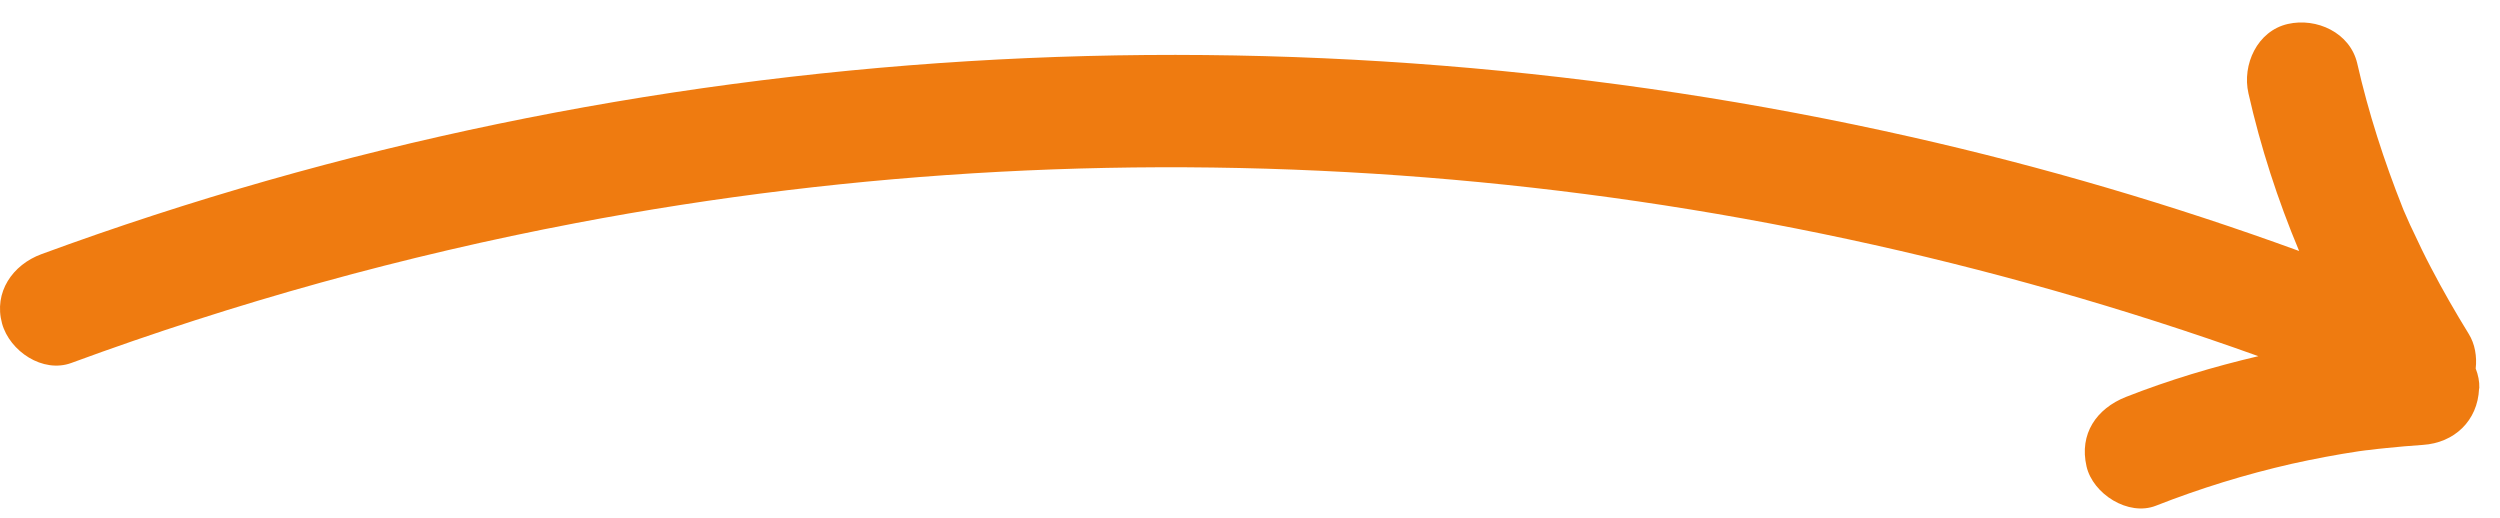 <svg width="111" height="23" viewBox="0 0 111 23" fill="none" xmlns="http://www.w3.org/2000/svg">
<path d="M110.071 17.254C110.011 18.684 108.971 19.664 107.571 19.754C107.031 19.794 106.481 19.834 105.941 19.894C105.711 19.914 105.471 19.944 105.241 19.974C105.131 19.984 105.071 19.994 105.041 19.994C104.941 20.004 104.841 20.024 104.741 20.034C103.741 20.184 102.741 20.374 101.751 20.594C99.691 21.064 97.681 21.684 95.721 22.454C94.501 22.934 92.921 21.934 92.641 20.704C92.311 19.264 93.081 18.144 94.391 17.624C96.301 16.874 98.271 16.284 100.271 15.814C76.471 7.274 50.441 5.164 25.571 9.904C17.951 11.354 10.451 13.434 3.171 16.114C1.901 16.584 0.431 15.594 0.091 14.364C-0.289 12.974 0.561 11.754 1.841 11.284C28.251 1.574 57.451 -0.116 84.871 6.084C90.711 7.404 96.461 9.094 102.081 11.144C101.131 8.874 100.371 6.534 99.831 4.144C99.541 2.874 100.221 1.374 101.581 1.064C102.851 0.774 104.341 1.444 104.661 2.814C105.161 5.014 105.851 7.144 106.681 9.234C106.701 9.274 106.711 9.304 106.721 9.334C106.771 9.444 106.821 9.554 106.871 9.674C106.961 9.884 107.051 10.084 107.151 10.284C107.401 10.824 107.661 11.364 107.941 11.894C108.461 12.894 109.021 13.864 109.611 14.824C109.891 15.274 109.981 15.834 109.921 16.364C110.031 16.644 110.091 16.934 110.081 17.234L110.071 17.254Z" fill="#EF7B10"/>
</svg>
